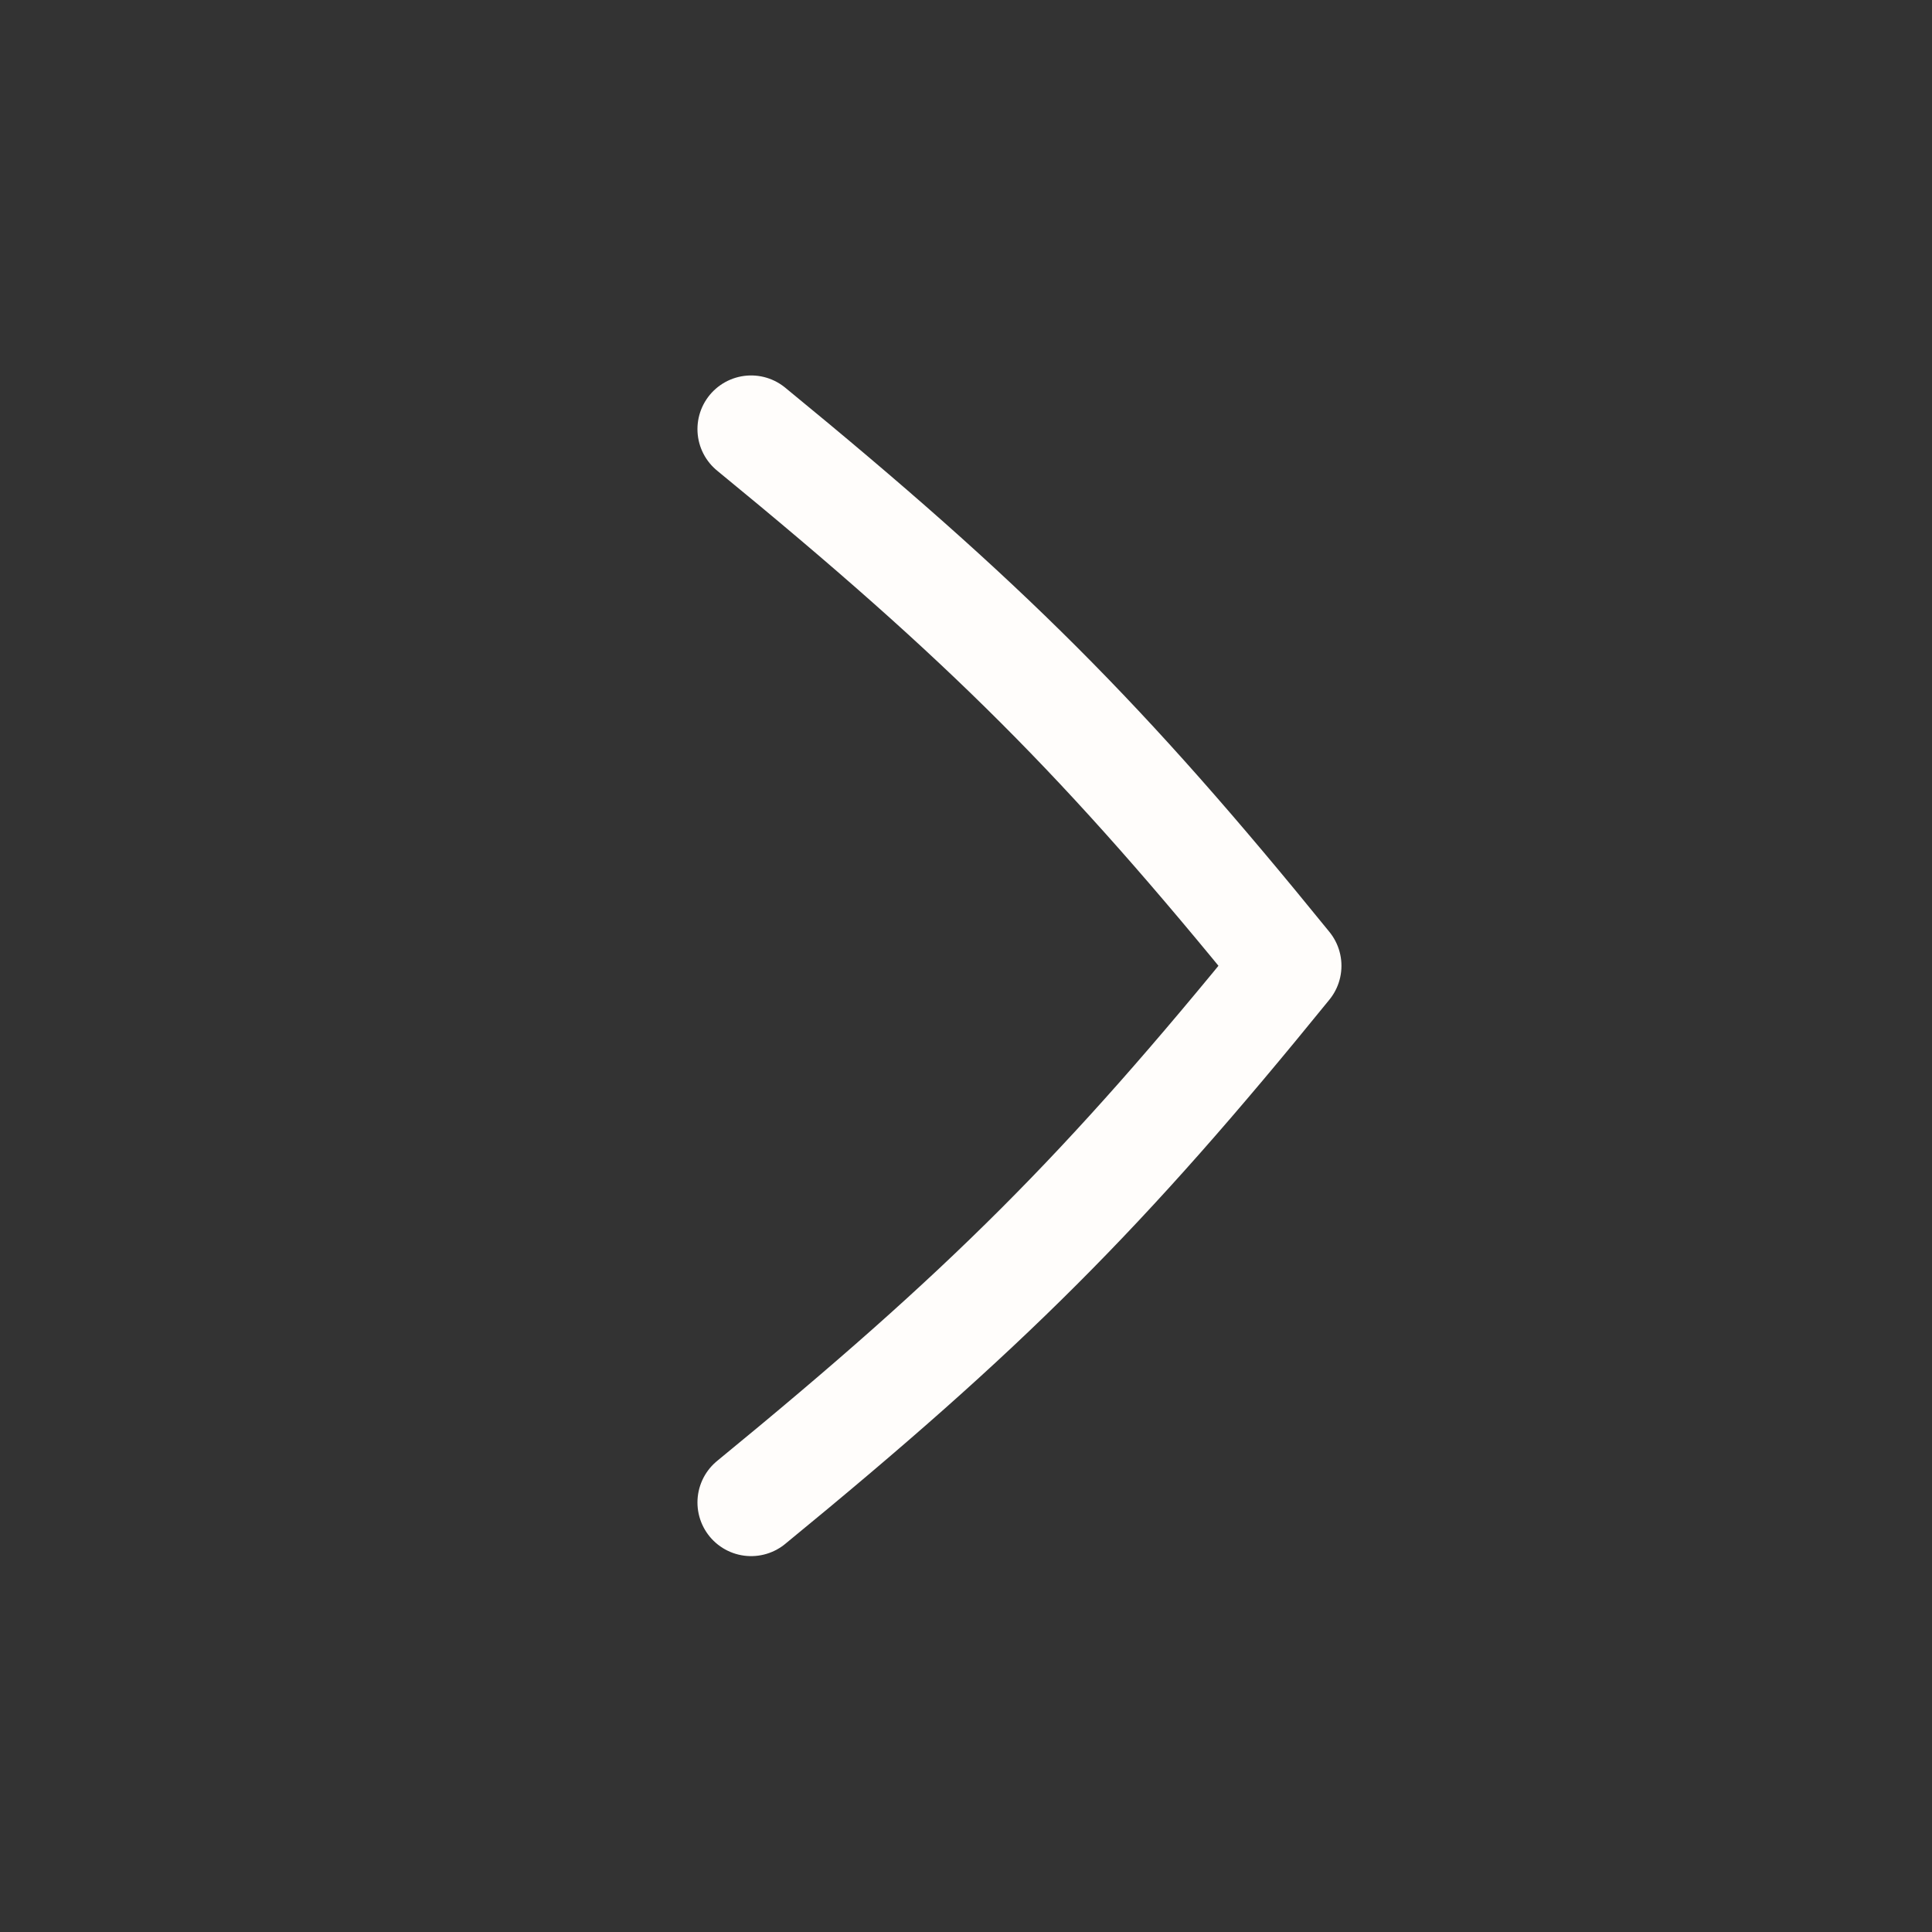 <svg width="36" height="36" viewBox="0 0 36 36" fill="none" xmlns="http://www.w3.org/2000/svg">
<rect x="0" y="0" width="36" height="36" fill="#333333" stroke="none"/>
<path d="M13.996 27.996C18.384 24.401 20.576 22.209 23.996 17.996C20.576 13.783 18.384 11.591 13.996 7.996" stroke="#FFFDFB" stroke-width="2" stroke-linecap="round" stroke-linejoin="round"/>
</svg>
